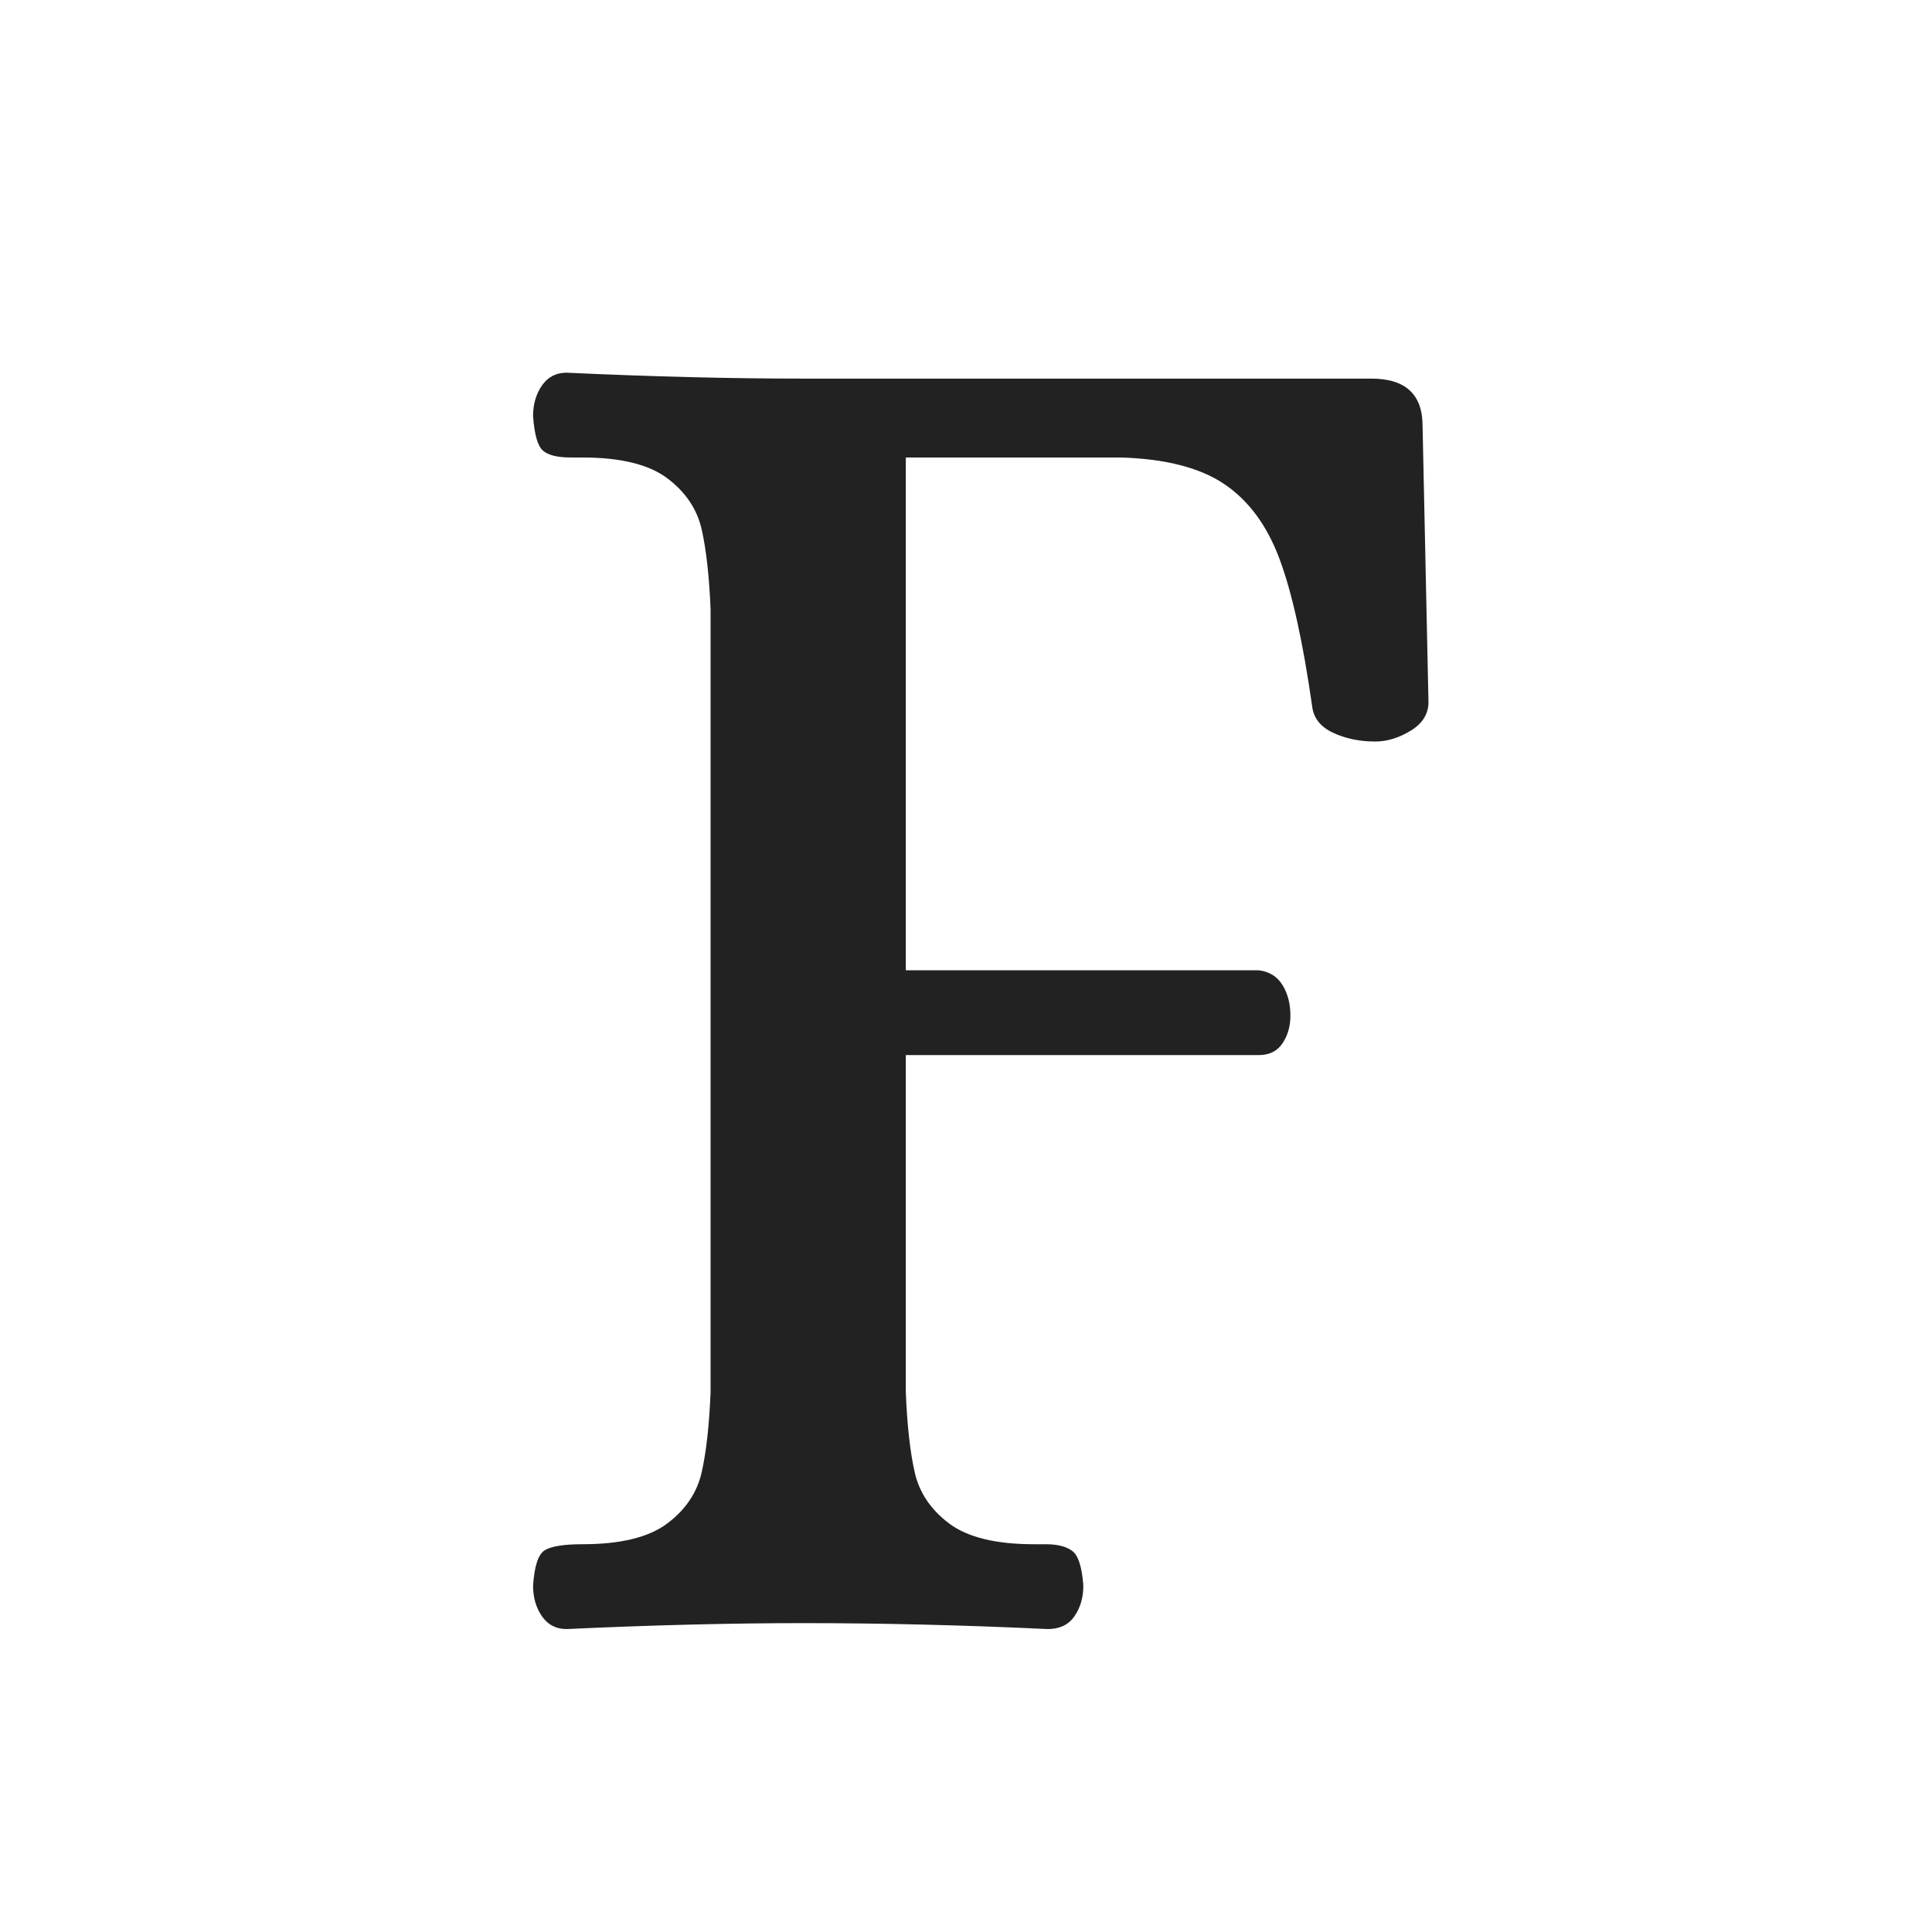 <svg version="1.0" preserveAspectRatio="xMidYMid meet" height="1500" viewBox="0 0 1125 1125" zoomAndPan="magnify" width="1500" xmlns:xlink="http://www.w3.org/1999/xlink" xmlns="http://www.w3.org/2000/svg"><defs><g></g><clipPath id="ba6845ee8e"><rect height="1125" y="0" width="579" x="0"></rect></clipPath></defs><rect fill-opacity="1" height="1350" y="-112.5" fill="#ffffff" width="1350" x="-112.5"></rect><rect fill-opacity="1" height="1350" y="-112.5" fill="#ffffff" width="1350" x="-112.5"></rect><g transform="matrix(1, 0, 0, 1, 260, -0)"><g clip-path="url(#ba6845ee8e)"><g fill-opacity="1" fill="#222222"><g transform="translate(1.015, 945.144)"><g><path d="M 68.906 3.453 C 62.781 3.453 57.992 0.961 54.547 -4.016 C 51.109 -8.992 49.391 -14.93 49.391 -21.828 C 50.148 -33.305 52.441 -40.191 56.266 -42.484 C 60.098 -44.785 67.375 -45.938 78.094 -45.938 C 100.301 -45.938 116.766 -49.957 127.484 -58 C 138.203 -66.039 144.898 -75.992 147.578 -87.859 C 150.254 -99.723 151.977 -115.227 152.75 -134.375 L 152.75 -590.312 C 151.977 -609.457 150.254 -624.961 147.578 -636.828 C 144.898 -648.691 138.203 -658.645 127.484 -666.688 C 116.766 -674.727 100.301 -678.75 78.094 -678.75 L 71.203 -678.75 C 63.547 -678.75 58.188 -680.086 55.125 -682.766 C 52.062 -685.441 50.148 -692.141 49.391 -702.859 C 49.391 -709.754 51.109 -715.688 54.547 -720.656 C 57.992 -725.633 62.781 -728.125 68.906 -728.125 C 118.676 -725.832 164.234 -724.688 205.578 -724.688 L 537.484 -724.688 C 557.391 -724.688 567.344 -715.5 567.344 -697.125 L 570.781 -536.328 C 570.781 -529.441 567.332 -523.891 560.438 -519.672 C 553.551 -515.461 546.664 -513.359 539.781 -513.359 C 530.594 -513.359 522.359 -515.082 515.078 -518.531 C 507.805 -521.977 503.789 -527.145 503.031 -534.031 C 497.664 -571.551 491.348 -600.07 484.078 -619.594 C 476.805 -639.125 466.086 -653.672 451.922 -663.234 C 437.754 -672.805 417.656 -677.977 391.625 -678.75 L 266.438 -678.75 L 266.438 -380.141 L 472.016 -380.141 C 478.141 -379.379 482.734 -376.508 485.797 -371.531 C 488.859 -366.551 490.391 -360.617 490.391 -353.734 C 490.391 -347.609 488.859 -342.25 485.797 -337.656 C 482.734 -333.062 478.141 -330.766 472.016 -330.766 L 266.438 -330.766 L 266.438 -134.375 C 267.207 -115.227 268.93 -99.723 271.609 -87.859 C 274.285 -75.992 280.984 -66.039 291.703 -58 C 302.43 -49.957 318.895 -45.938 341.094 -45.938 L 347.984 -45.938 C 354.879 -45.938 360.047 -44.598 363.484 -41.922 C 366.93 -39.242 369.039 -32.547 369.812 -21.828 C 369.812 -14.93 368.086 -8.992 364.641 -4.016 C 361.191 0.961 356.023 3.453 349.141 3.453 C 300.129 1.148 252.656 0 206.719 0 C 164.613 0 118.676 1.148 68.906 3.453 Z M 68.906 3.453"></path></g></g></g></g></g></svg>